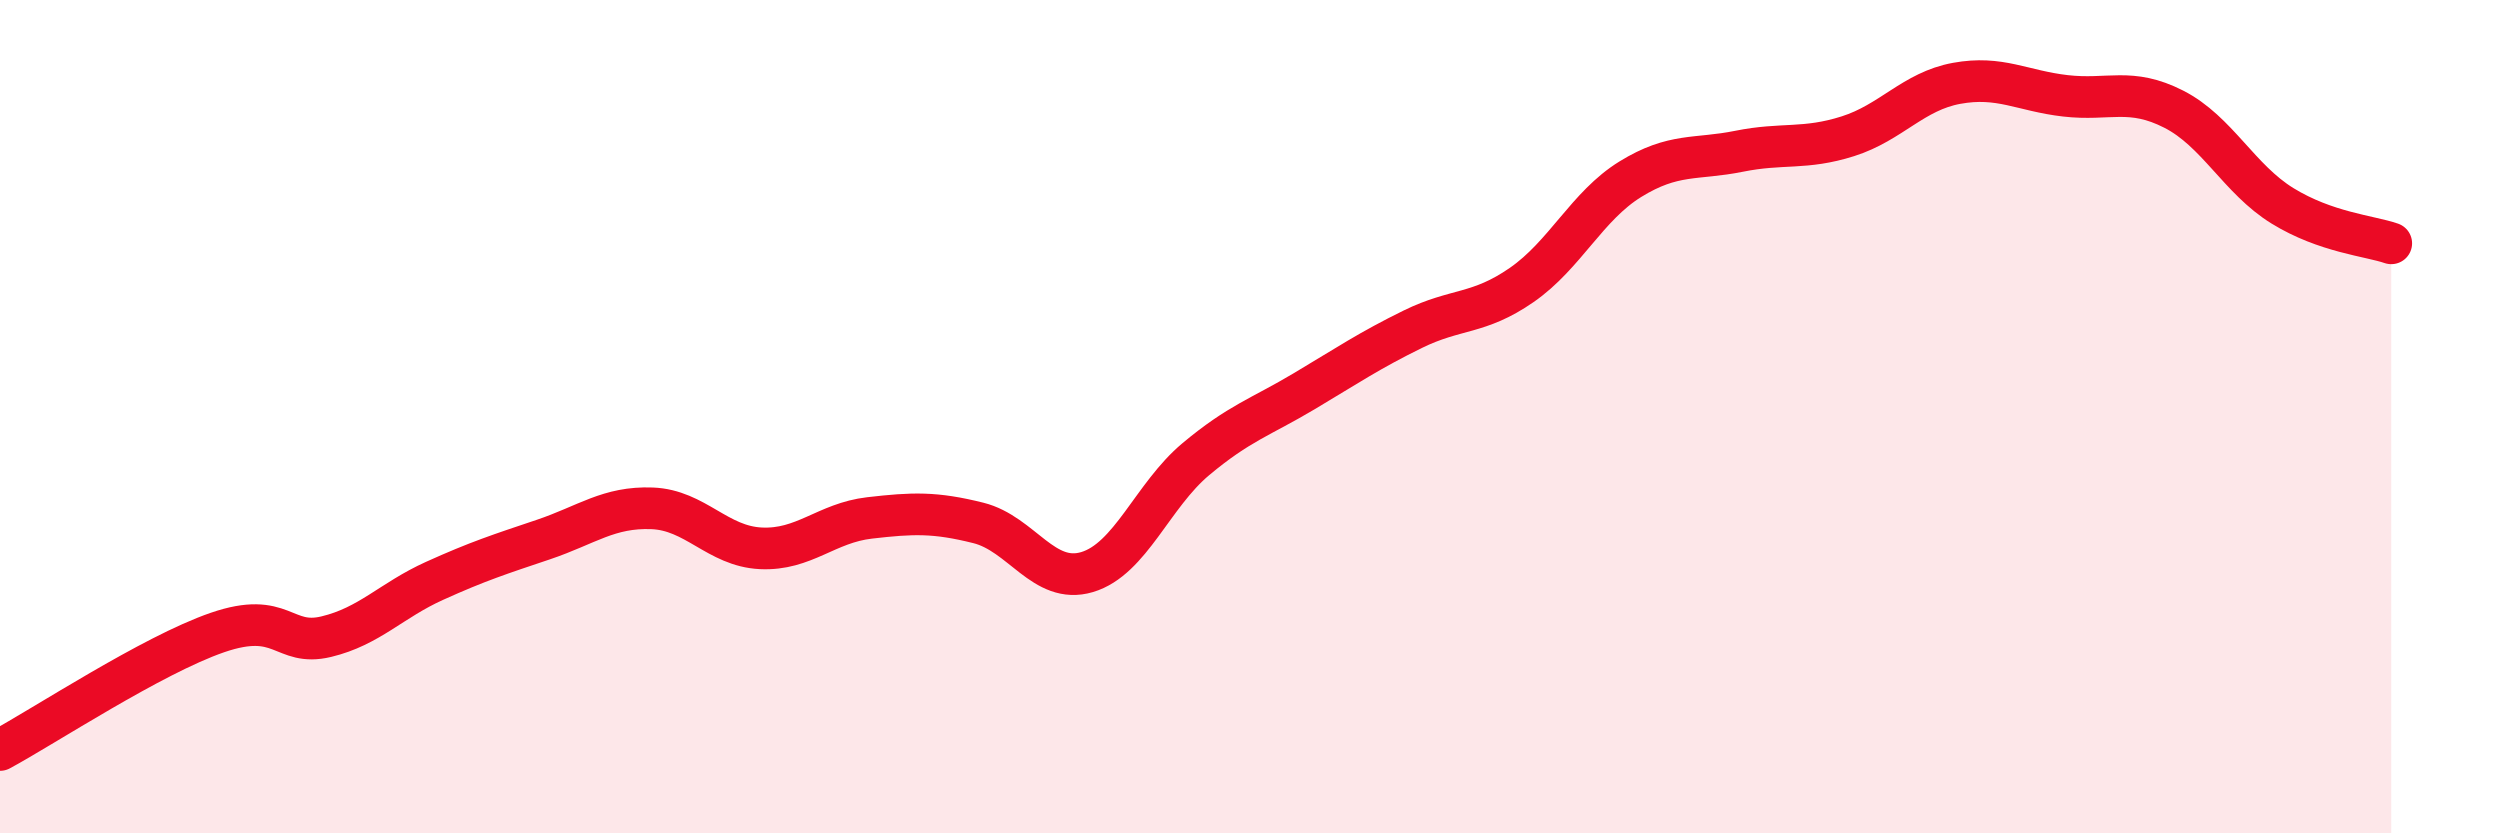 
    <svg width="60" height="20" viewBox="0 0 60 20" xmlns="http://www.w3.org/2000/svg">
      <path
        d="M 0,18 C 1.04,17.44 3.65,15.72 5.22,15.18 C 6.79,14.64 6.79,15.53 7.83,15.28 C 8.87,15.03 9.39,14.41 10.43,13.94 C 11.47,13.47 12,13.3 13.04,12.95 C 14.08,12.6 14.61,12.16 15.65,12.2 C 16.69,12.24 17.22,13.11 18.26,13.16 C 19.3,13.21 19.83,12.55 20.87,12.43 C 21.91,12.31 22.44,12.29 23.48,12.55 C 24.52,12.81 25.05,14.04 26.09,13.73 C 27.13,13.42 27.66,11.89 28.7,11.02 C 29.74,10.15 30.26,10.01 31.3,9.39 C 32.34,8.77 32.87,8.41 33.91,7.9 C 34.95,7.39 35.48,7.56 36.52,6.84 C 37.56,6.12 38.09,4.94 39.13,4.3 C 40.17,3.66 40.7,3.84 41.74,3.63 C 42.78,3.42 43.31,3.6 44.35,3.27 C 45.39,2.94 45.92,2.19 46.96,2 C 48,1.81 48.53,2.18 49.57,2.3 C 50.61,2.42 51.13,2.09 52.17,2.62 C 53.21,3.15 53.74,4.3 54.78,4.94 C 55.82,5.58 56.87,5.66 57.39,5.84L57.39 20L0 20Z"
        fill="#EB0A25"
        opacity="0.1"
        stroke-linecap="round"
        stroke-linejoin="round"
      />
      <path
        d="M 0,18 C 1.04,17.44 3.65,15.72 5.22,15.18 C 6.79,14.64 6.79,15.53 7.83,15.28 C 8.87,15.03 9.39,14.41 10.43,13.94 C 11.47,13.47 12,13.3 13.04,12.95 C 14.08,12.6 14.61,12.16 15.65,12.2 C 16.69,12.24 17.22,13.11 18.26,13.16 C 19.3,13.21 19.83,12.55 20.87,12.43 C 21.91,12.31 22.44,12.29 23.48,12.55 C 24.52,12.81 25.05,14.04 26.09,13.73 C 27.13,13.42 27.66,11.89 28.7,11.02 C 29.74,10.15 30.26,10.01 31.3,9.39 C 32.34,8.77 32.87,8.41 33.91,7.9 C 34.95,7.39 35.48,7.56 36.52,6.84 C 37.56,6.12 38.09,4.94 39.13,4.3 C 40.17,3.66 40.7,3.84 41.74,3.63 C 42.78,3.42 43.31,3.6 44.35,3.27 C 45.39,2.94 45.92,2.19 46.96,2 C 48,1.81 48.53,2.18 49.57,2.3 C 50.61,2.42 51.13,2.09 52.17,2.62 C 53.21,3.15 53.74,4.3 54.78,4.94 C 55.82,5.58 56.87,5.66 57.39,5.84"
        stroke="#EB0A25"
        stroke-width="1"
        fill="none"
        stroke-linecap="round"
        stroke-linejoin="round"
      />
    </svg>
  
